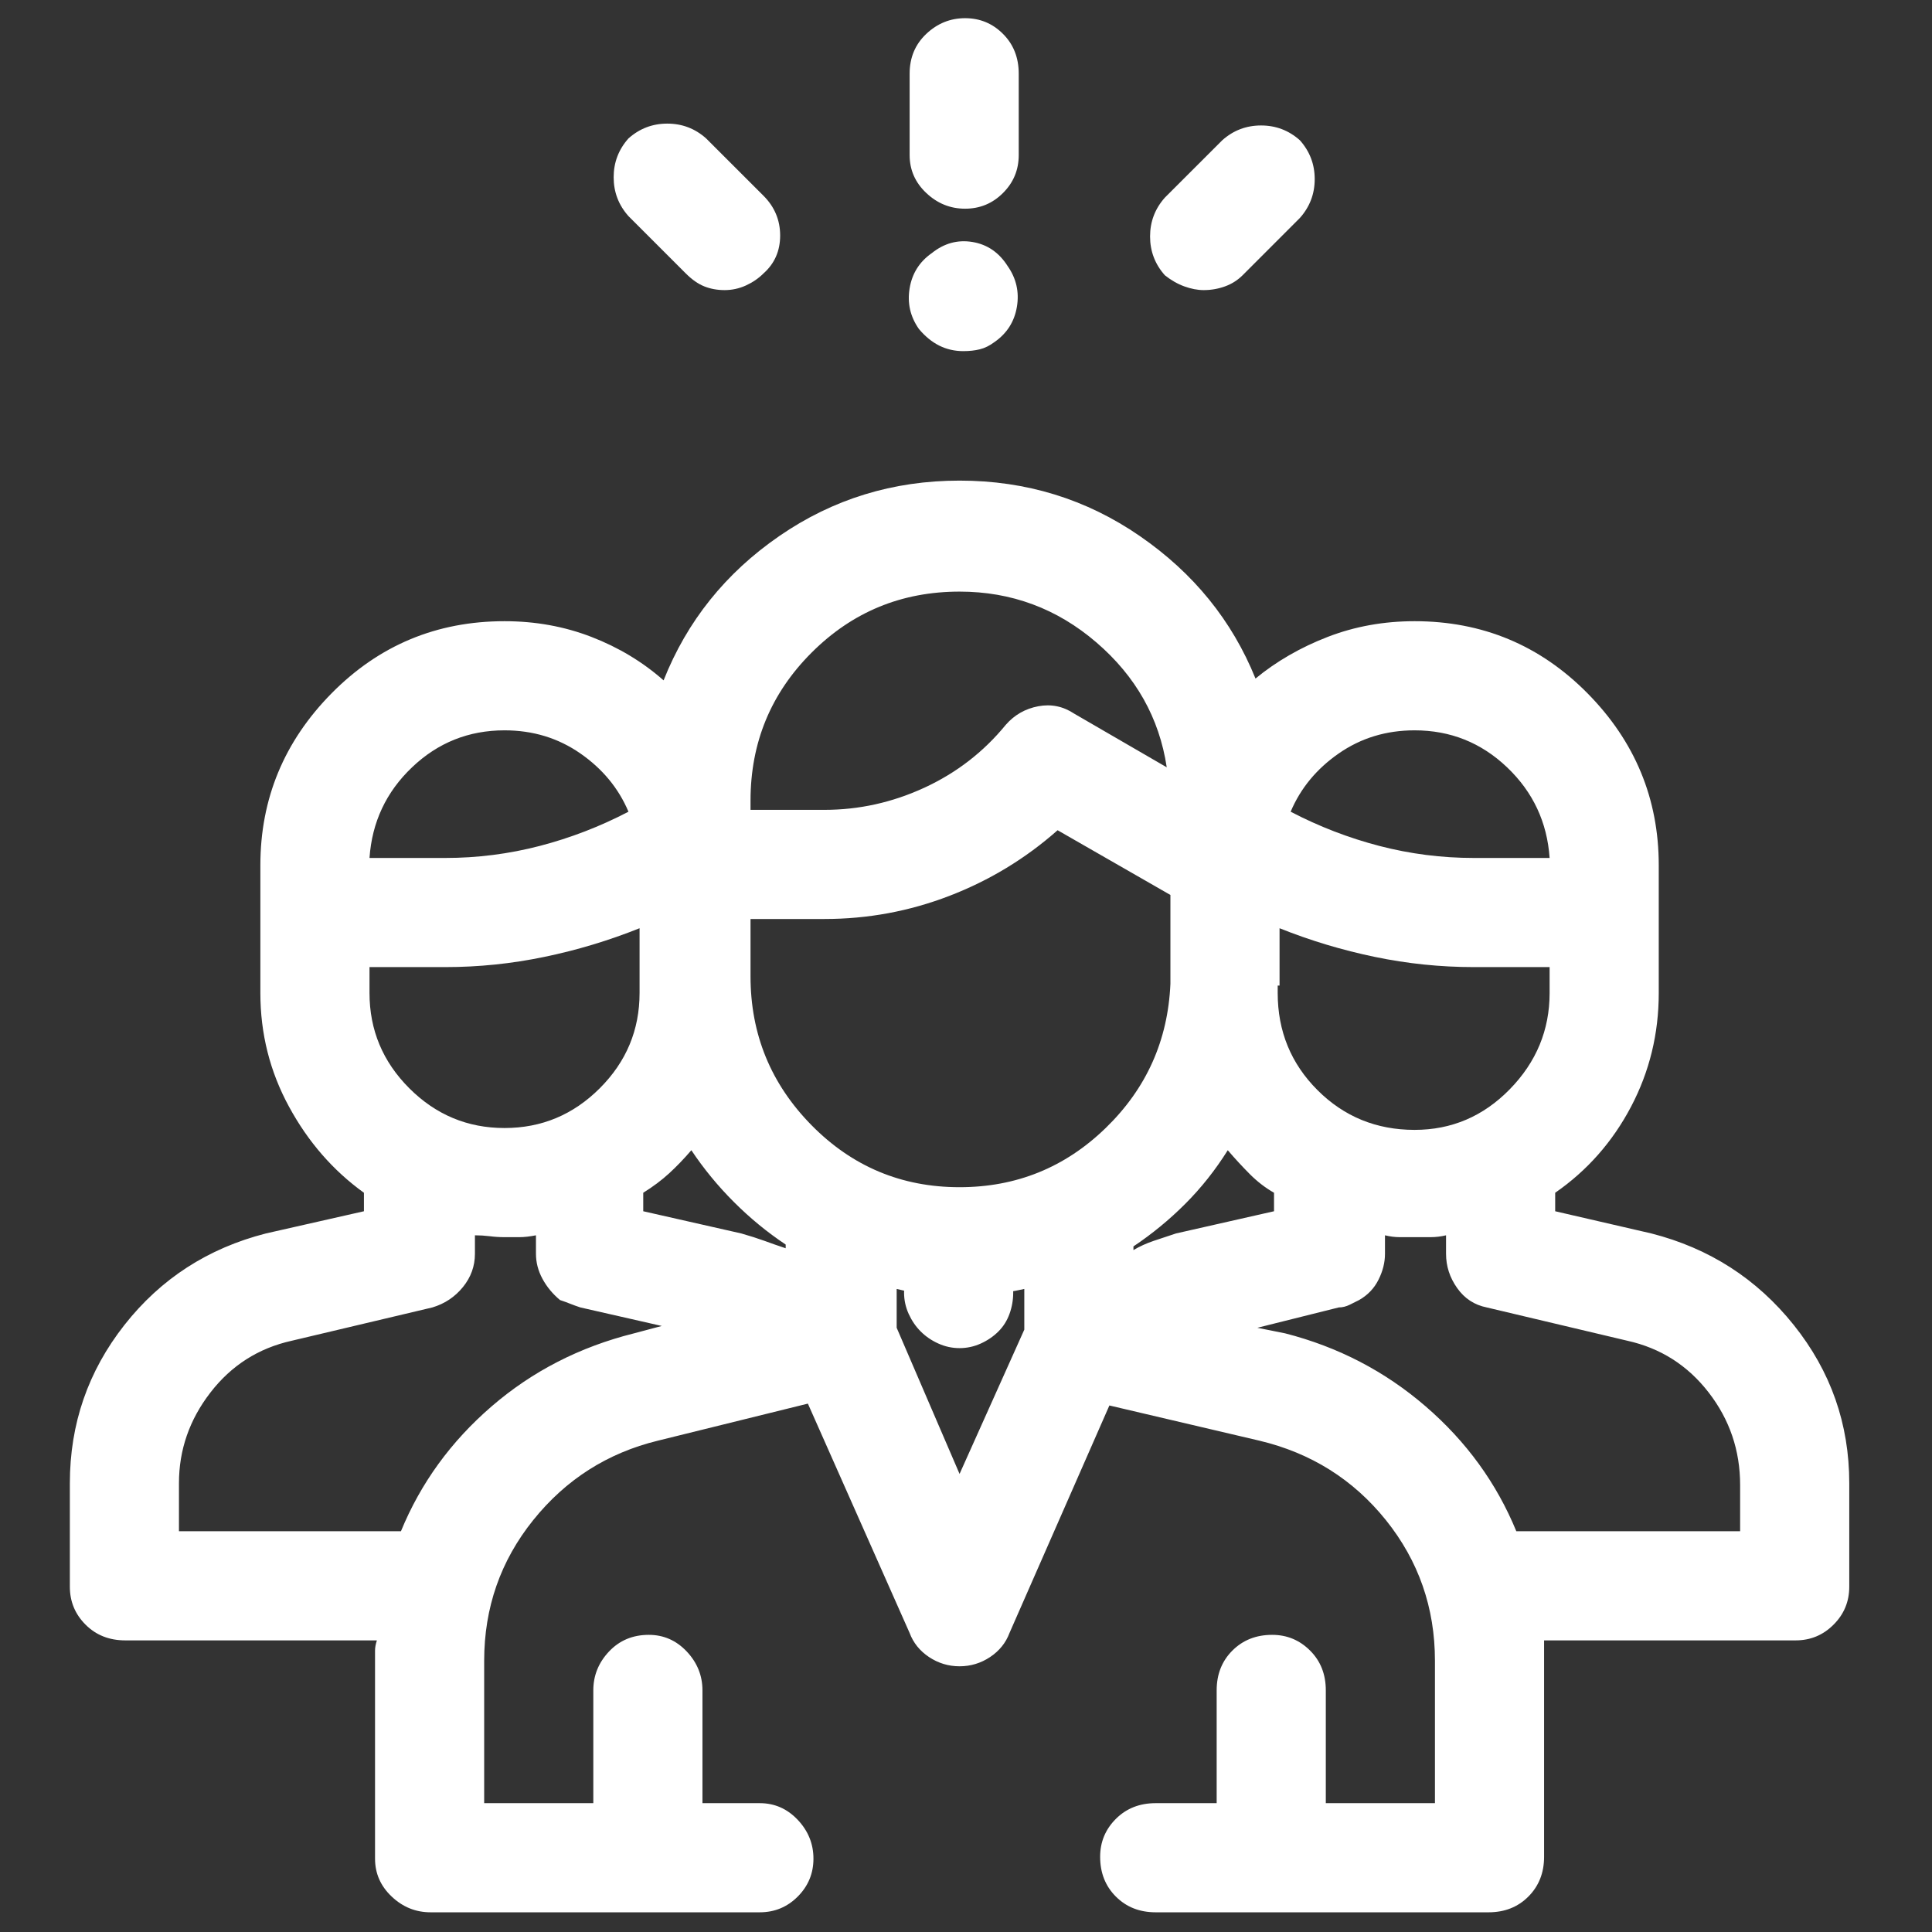 <svg width="51" height="51" viewBox="0 0 51 51" fill="none" xmlns="http://www.w3.org/2000/svg">
<rect x="0" y="0" width="51" height="51" fill="#333333" stroke="none"/>
<path d="M26.599 7.023C26.372 6.665 26.062 6.453 25.672 6.388C25.281 6.323 24.923 6.421 24.598 6.681C24.272 6.909 24.077 7.218 24.012 7.609C23.947 8 24.028 8.358 24.256 8.683C24.419 8.878 24.598 9.025 24.793 9.123C24.988 9.22 25.2 9.269 25.428 9.269C25.59 9.269 25.737 9.253 25.867 9.22C25.997 9.188 26.128 9.123 26.258 9.025C26.583 8.797 26.779 8.488 26.844 8.097C26.909 7.707 26.827 7.348 26.599 7.023ZM43.592 32.56L41.053 31.974V31.486C41.899 30.9 42.566 30.143 43.055 29.215C43.543 28.288 43.787 27.287 43.787 26.212V22.843C43.787 21.085 43.16 19.572 41.907 18.302C40.654 17.033 39.132 16.398 37.342 16.398C36.528 16.398 35.763 16.536 35.047 16.813C34.331 17.09 33.696 17.456 33.142 17.912C32.524 16.382 31.507 15.128 30.091 14.152C28.675 13.175 27.088 12.687 25.33 12.687C23.572 12.687 21.985 13.175 20.569 14.152C19.153 15.128 18.136 16.398 17.517 17.96C16.964 17.472 16.329 17.09 15.613 16.813C14.897 16.536 14.132 16.398 13.318 16.398C11.528 16.398 10.006 17.033 8.753 18.302C7.5 19.572 6.873 21.085 6.873 22.843V26.212C6.873 27.287 7.125 28.288 7.63 29.215C8.134 30.143 8.793 30.9 9.607 31.486V31.974L7.019 32.56C5.489 32.951 4.244 33.756 3.284 34.977C2.324 36.198 1.844 37.589 1.844 39.152V41.886C1.844 42.277 1.982 42.611 2.259 42.887C2.535 43.164 2.885 43.302 3.308 43.302H9.949C9.917 43.4 9.9 43.489 9.9 43.571C9.9 43.652 9.9 43.742 9.9 43.839V49.064C9.9 49.455 10.047 49.788 10.34 50.065C10.633 50.342 10.975 50.48 11.365 50.48H20.056C20.447 50.48 20.781 50.342 21.058 50.065C21.334 49.788 21.473 49.455 21.473 49.064C21.473 48.673 21.334 48.331 21.058 48.039C20.781 47.746 20.447 47.599 20.056 47.599H18.543V44.621C18.543 44.23 18.404 43.888 18.128 43.595C17.851 43.302 17.517 43.156 17.127 43.156C16.704 43.156 16.354 43.302 16.077 43.595C15.8 43.888 15.662 44.23 15.662 44.621V47.599H12.781V43.839C12.781 42.44 13.212 41.203 14.075 40.128C14.938 39.054 16.036 38.354 17.371 38.029L21.326 37.052L24.012 43.107C24.109 43.367 24.28 43.579 24.524 43.742C24.768 43.904 25.037 43.986 25.33 43.986C25.623 43.986 25.892 43.904 26.136 43.742C26.38 43.579 26.551 43.367 26.648 43.107L29.285 37.101L33.24 38.029C34.607 38.354 35.722 39.054 36.585 40.128C37.447 41.203 37.879 42.44 37.879 43.839V47.599H34.998V44.621C34.998 44.197 34.86 43.847 34.583 43.571C34.306 43.294 33.972 43.156 33.582 43.156C33.159 43.156 32.809 43.294 32.532 43.571C32.255 43.847 32.117 44.197 32.117 44.621V47.599H30.506C30.083 47.599 29.733 47.737 29.456 48.014C29.179 48.291 29.041 48.624 29.041 49.015C29.041 49.438 29.179 49.788 29.456 50.065C29.733 50.342 30.083 50.48 30.506 50.48H39.295C39.718 50.48 40.068 50.342 40.345 50.065C40.621 49.788 40.76 49.438 40.76 49.015V43.839C40.76 43.774 40.76 43.693 40.76 43.595C40.76 43.498 40.76 43.4 40.76 43.302H47.4C47.791 43.302 48.125 43.164 48.401 42.887C48.678 42.611 48.816 42.277 48.816 41.886V39.152C48.816 37.589 48.328 36.198 47.351 34.977C46.375 33.756 45.122 32.951 43.592 32.56ZM37.342 19.279C38.286 19.279 39.099 19.604 39.783 20.255C40.467 20.906 40.841 21.704 40.906 22.648H38.904C38.058 22.648 37.228 22.542 36.414 22.331C35.6 22.119 34.819 21.818 34.07 21.427C34.331 20.809 34.754 20.296 35.34 19.889C35.926 19.482 36.593 19.279 37.342 19.279ZM33.777 26.017C33.777 25.985 33.777 25.944 33.777 25.895C33.777 25.846 33.777 25.805 33.777 25.773V24.503C34.591 24.829 35.429 25.081 36.292 25.26C37.154 25.439 38.025 25.529 38.904 25.529H40.906V26.212C40.906 27.189 40.556 28.035 39.856 28.752C39.157 29.468 38.318 29.826 37.342 29.826C36.333 29.826 35.478 29.476 34.778 28.776C34.078 28.076 33.728 27.221 33.728 26.212V26.017H33.777ZM19.812 21.134C19.812 19.604 20.349 18.302 21.424 17.228C22.498 16.154 23.8 15.617 25.33 15.617C26.697 15.617 27.902 16.064 28.943 16.959C29.985 17.855 30.603 18.953 30.799 20.255L28.357 18.839C28.064 18.644 27.747 18.579 27.405 18.644C27.063 18.709 26.779 18.872 26.551 19.132C25.965 19.849 25.249 20.402 24.402 20.793C23.556 21.183 22.677 21.378 21.765 21.378H19.812V21.134ZM13.318 19.279C14.067 19.279 14.734 19.482 15.32 19.889C15.906 20.296 16.329 20.809 16.59 21.427C15.841 21.818 15.06 22.119 14.246 22.331C13.432 22.542 12.602 22.648 11.756 22.648H9.754C9.819 21.704 10.193 20.906 10.877 20.255C11.56 19.604 12.374 19.279 13.318 19.279ZM9.754 25.529H11.756C12.635 25.529 13.505 25.439 14.368 25.26C15.231 25.081 16.069 24.829 16.883 24.503V26.212C16.883 27.189 16.533 28.027 15.833 28.727C15.133 29.427 14.295 29.777 13.318 29.777C12.342 29.777 11.504 29.427 10.804 28.727C10.104 28.027 9.754 27.189 9.754 26.212V25.529ZM16.736 35.197C15.304 35.555 14.051 36.198 12.976 37.126C11.902 38.053 11.105 39.152 10.584 40.421H4.724V39.152C4.724 38.273 5.001 37.475 5.555 36.759C6.108 36.043 6.824 35.587 7.703 35.392L11.414 34.513C11.739 34.416 12.008 34.236 12.22 33.976C12.431 33.716 12.537 33.423 12.537 33.097V32.609C12.667 32.609 12.797 32.617 12.928 32.633C13.058 32.65 13.188 32.658 13.318 32.658C13.448 32.658 13.579 32.658 13.709 32.658C13.839 32.658 13.986 32.641 14.148 32.609V33.048C14.148 33.048 14.148 33.065 14.148 33.097C14.148 33.325 14.205 33.545 14.319 33.756C14.433 33.968 14.588 34.155 14.783 34.318C14.881 34.35 14.97 34.383 15.052 34.416C15.133 34.448 15.223 34.481 15.32 34.513L17.469 35.002L16.736 35.197ZM20.74 32.951C20.545 32.886 20.358 32.821 20.179 32.755C20 32.69 19.796 32.625 19.568 32.56L16.98 31.974V31.486C17.241 31.323 17.469 31.152 17.664 30.973C17.859 30.794 18.055 30.591 18.25 30.363C18.575 30.851 18.95 31.307 19.373 31.73C19.796 32.153 20.252 32.528 20.74 32.853V32.951ZM27.039 35.099L25.33 38.908L23.67 35.05V34.025C23.93 34.09 24.207 34.139 24.5 34.171C24.793 34.204 25.07 34.22 25.33 34.22C25.623 34.22 25.908 34.204 26.184 34.171C26.461 34.139 26.746 34.09 27.039 34.025V35.099ZM25.33 31.339C23.8 31.339 22.498 30.794 21.424 29.704C20.349 28.613 19.812 27.303 19.812 25.773V24.259H21.765C22.905 24.259 24.003 24.056 25.061 23.649C26.119 23.242 27.072 22.664 27.918 21.916L30.896 23.625V25.968C30.831 27.466 30.262 28.735 29.187 29.777C28.113 30.819 26.827 31.339 25.33 31.339ZM29.92 32.999V32.902C30.408 32.576 30.864 32.202 31.287 31.779C31.71 31.356 32.084 30.884 32.41 30.363C32.605 30.591 32.801 30.802 32.996 30.998C33.191 31.193 33.403 31.356 33.631 31.486V31.974L31.043 32.56C30.848 32.625 30.652 32.69 30.457 32.755C30.262 32.821 30.083 32.902 29.92 32.999ZM45.935 40.421H40.027C39.506 39.152 38.709 38.053 37.635 37.126C36.56 36.198 35.323 35.555 33.924 35.197L33.191 35.05L35.34 34.513C35.437 34.513 35.535 34.489 35.633 34.44C35.73 34.391 35.812 34.35 35.877 34.318C36.105 34.188 36.276 34.009 36.389 33.781C36.504 33.553 36.56 33.325 36.56 33.097C36.56 33.097 36.56 33.089 36.56 33.073C36.56 33.056 36.56 33.048 36.56 33.048V32.609C36.691 32.641 36.821 32.658 36.951 32.658C37.081 32.658 37.212 32.658 37.342 32.658C37.472 32.658 37.61 32.658 37.757 32.658C37.903 32.658 38.041 32.641 38.172 32.609V33.097C38.172 33.423 38.269 33.724 38.465 34.001C38.66 34.277 38.92 34.448 39.246 34.513L42.957 35.392C43.836 35.587 44.552 36.043 45.105 36.759C45.659 37.475 45.935 38.289 45.935 39.201V40.421ZM26.355 33.097C26.225 32.967 26.07 32.861 25.892 32.78C25.712 32.698 25.525 32.658 25.33 32.658C25.135 32.658 24.948 32.698 24.768 32.78C24.589 32.861 24.435 32.967 24.305 33.097C24.174 33.227 24.069 33.382 23.987 33.561C23.906 33.74 23.865 33.927 23.865 34.123C23.865 34.318 23.906 34.505 23.987 34.684C24.069 34.863 24.174 35.018 24.305 35.148C24.435 35.278 24.589 35.384 24.768 35.465C24.948 35.547 25.135 35.587 25.33 35.587C25.525 35.587 25.712 35.547 25.892 35.465C26.07 35.384 26.225 35.278 26.355 35.148C26.486 35.018 26.583 34.863 26.648 34.684C26.713 34.505 26.746 34.318 26.746 34.123C26.746 33.927 26.713 33.74 26.648 33.561C26.583 33.382 26.486 33.227 26.355 33.097ZM25.476 0.48C25.086 0.48 24.744 0.618 24.451 0.895C24.158 1.172 24.012 1.522 24.012 1.945V4.093C24.012 4.484 24.158 4.818 24.451 5.094C24.744 5.371 25.086 5.509 25.476 5.509C25.867 5.509 26.201 5.371 26.477 5.094C26.754 4.818 26.892 4.484 26.892 4.093V1.945C26.892 1.522 26.754 1.172 26.477 0.895C26.201 0.618 25.867 0.48 25.476 0.48ZM20.154 5.167L18.64 3.654C18.348 3.393 18.006 3.263 17.615 3.263C17.224 3.263 16.883 3.393 16.59 3.654C16.329 3.947 16.199 4.289 16.199 4.679C16.199 5.07 16.329 5.412 16.59 5.705L18.103 7.218C18.266 7.381 18.429 7.495 18.592 7.56C18.754 7.625 18.933 7.658 19.129 7.658C19.324 7.658 19.511 7.617 19.69 7.536C19.869 7.454 20.024 7.348 20.154 7.218C20.447 6.958 20.594 6.624 20.594 6.217C20.594 5.81 20.447 5.46 20.154 5.167ZM34.314 3.703C34.021 3.442 33.68 3.312 33.289 3.312C32.898 3.312 32.556 3.442 32.264 3.703L30.75 5.216C30.489 5.509 30.359 5.851 30.359 6.242C30.359 6.632 30.489 6.974 30.75 7.267C30.913 7.397 31.084 7.495 31.263 7.56C31.442 7.625 31.613 7.658 31.775 7.658C31.971 7.658 32.158 7.625 32.337 7.56C32.516 7.495 32.67 7.397 32.801 7.267L34.314 5.753C34.575 5.46 34.705 5.119 34.705 4.728C34.705 4.337 34.575 3.996 34.314 3.703Z" fill="white"/>
</svg>
